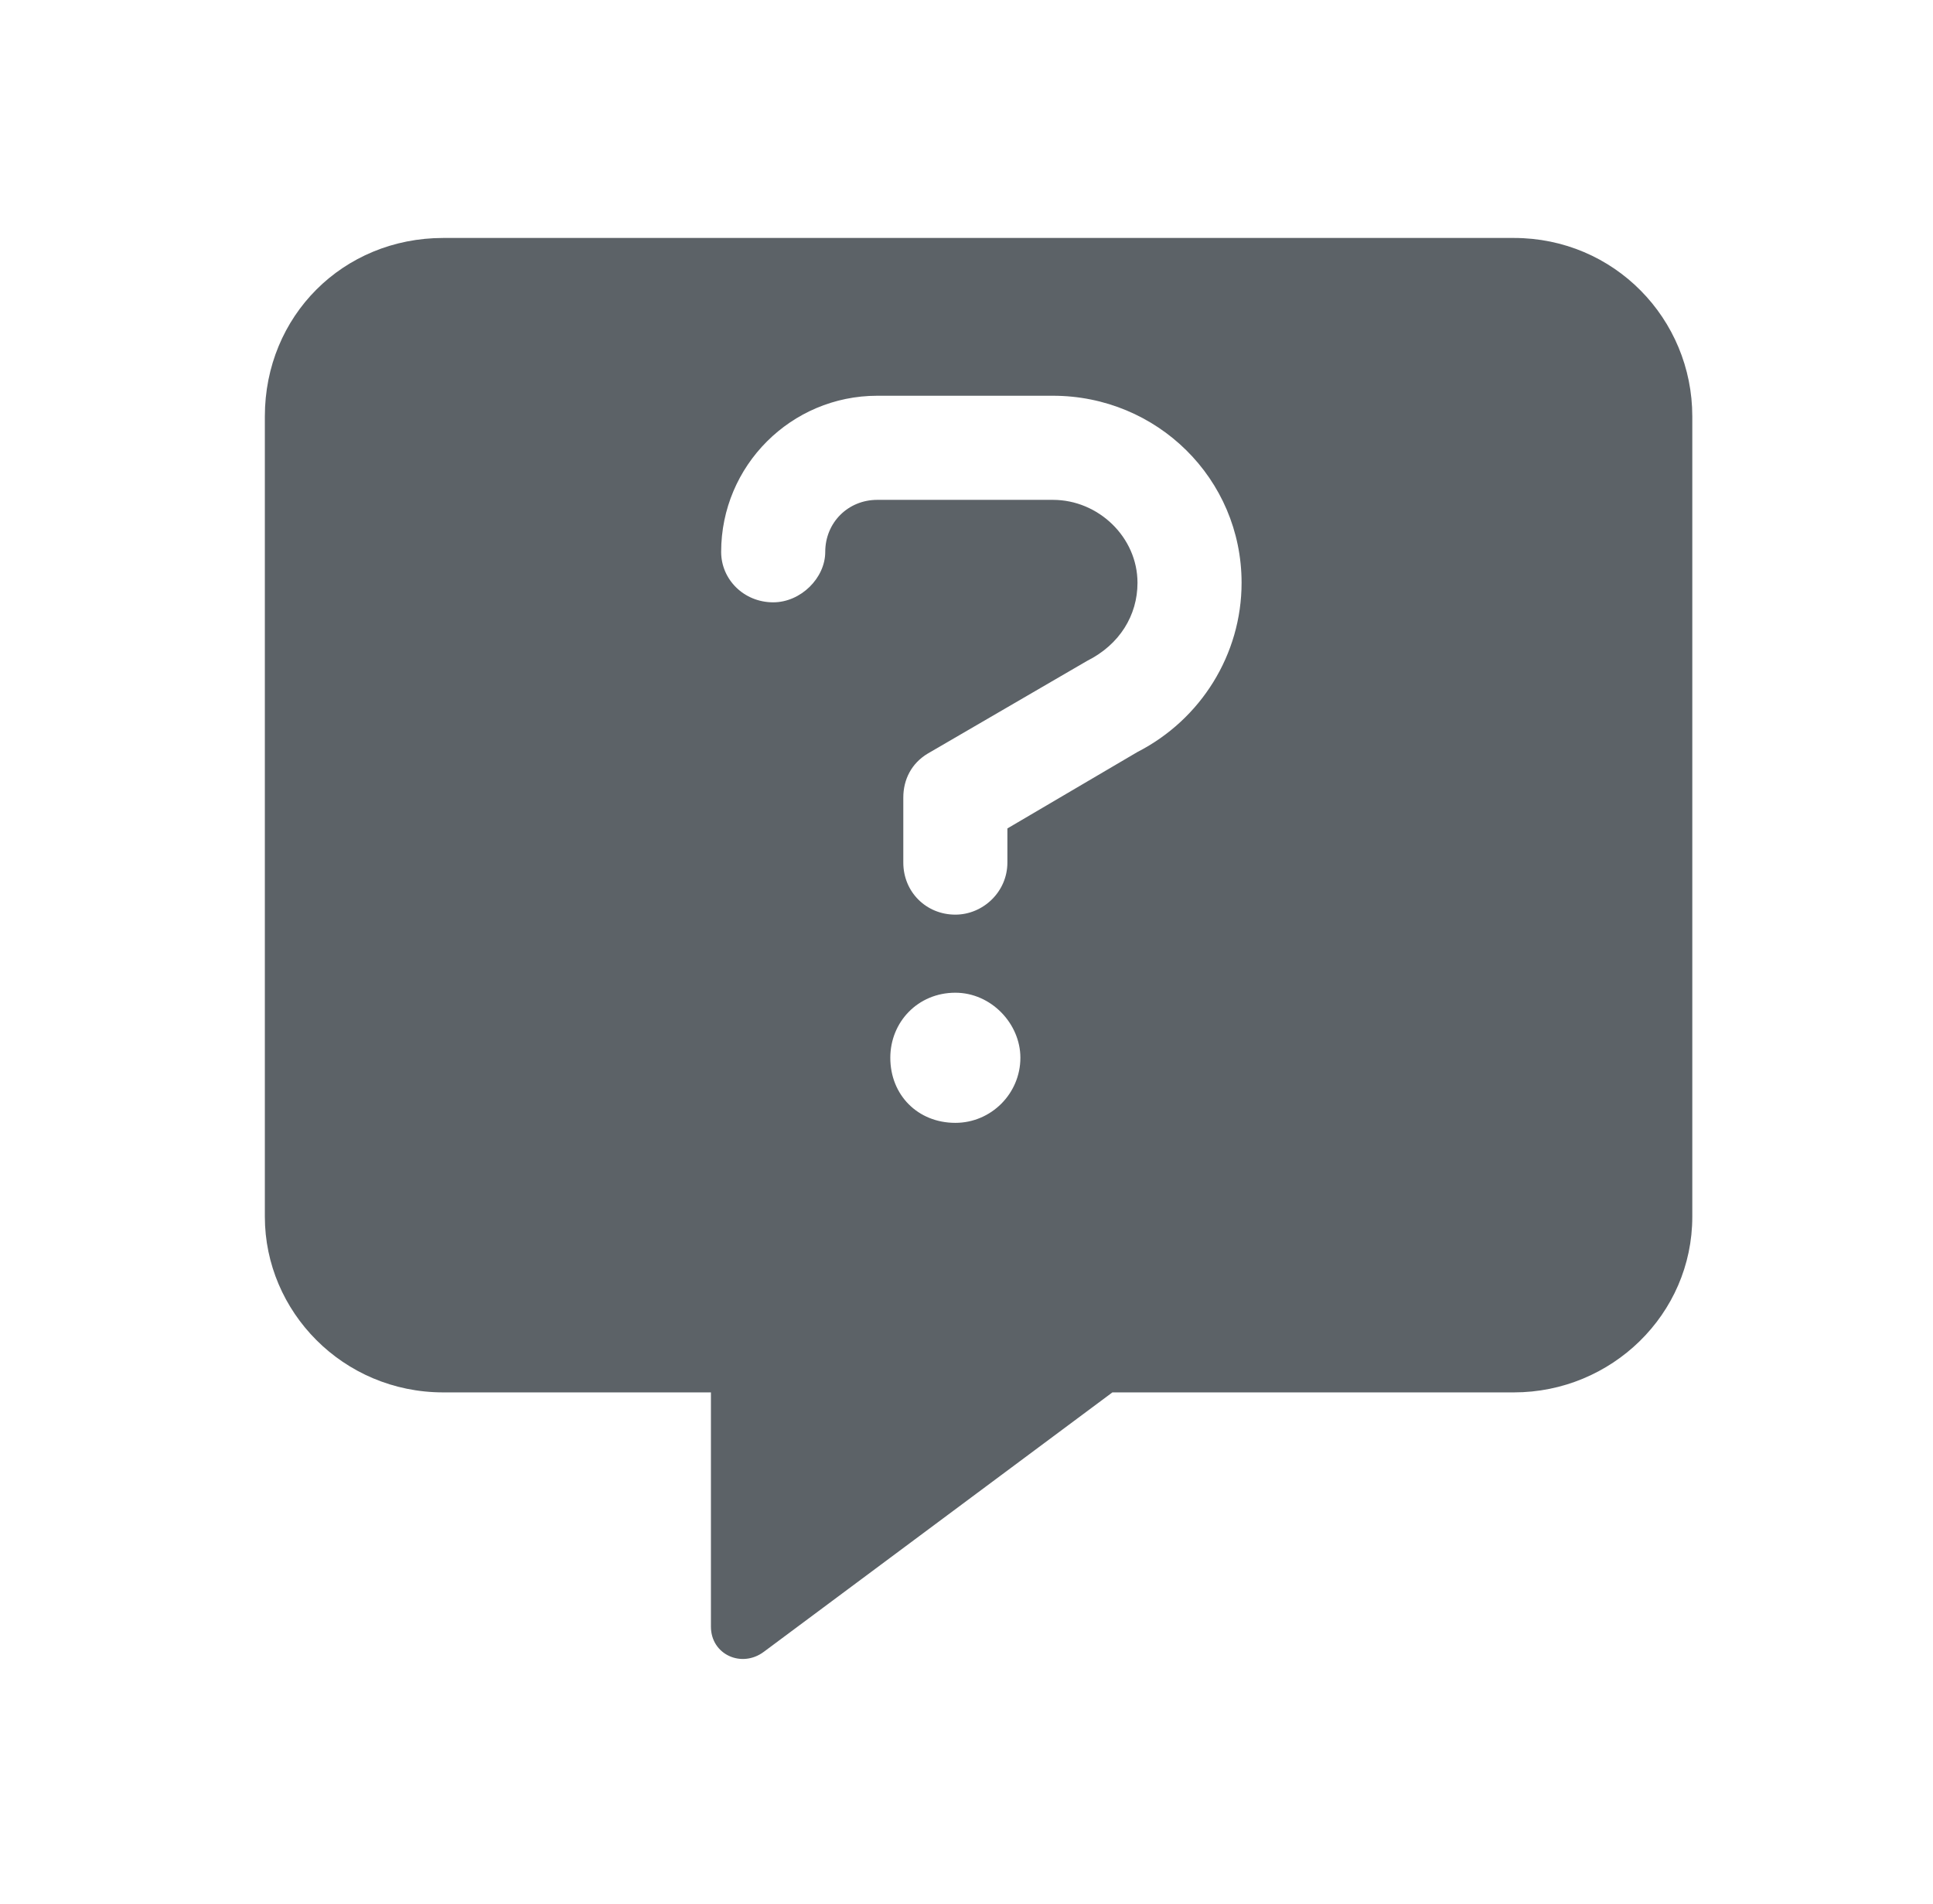 <svg width="65" height="64" viewBox="0 0 65 64" fill="none" xmlns="http://www.w3.org/2000/svg">
<g filter="url(#filter0_d_480_1350)">
<path d="M56.906 12V38.906C56.906 42.188 54.188 44.812 50.906 44.812H37.406L25.688 53.531C24.938 54.094 23.906 53.625 23.906 52.688V44.812H14.906C11.531 44.812 8.906 42.094 8.906 38.906V12C8.906 8.625 11.531 6 14.906 6H50.906C54.281 6 56.906 8.719 56.906 12Z" fill="#5C6267"/>
</g>
<path d="M35.406 13.305H29.5C26.602 13.305 24.25 15.656 24.25 18.555C24.25 19.484 25.016 20.25 26 20.25C26.93 20.25 27.75 19.43 27.75 18.555C27.75 17.57 28.516 16.805 29.5 16.805H35.406C36.938 16.805 38.25 18.062 38.25 19.594C38.25 20.688 37.648 21.672 36.555 22.219L31.195 25.336C30.648 25.664 30.375 26.211 30.375 26.812V29C30.375 29.984 31.141 30.75 32.125 30.75C33.055 30.75 33.875 29.984 33.875 29V27.852L38.25 25.281C40.383 24.188 41.75 22 41.75 19.594C41.75 16.094 38.906 13.305 35.406 13.305ZM32.125 33.375C30.867 33.375 29.938 34.359 29.938 35.562C29.938 36.82 30.867 37.75 32.125 37.75C33.328 37.75 34.312 36.766 34.312 35.562C34.312 34.414 33.328 33.375 32.125 33.375Z" fill="white"/>
<defs>
<filter id="filter0_d_480_1350" x="0.906" y="0" width="64" height="63.774" filterUnits="userSpaceOnUse" color-interpolation-filters="sRGB">
<feFlood flood-opacity="0" result="BackgroundImageFix"/>
<feColorMatrix in="SourceAlpha" type="matrix" values="0 0 0 0 0 0 0 0 0 0 0 0 0 0 0 0 0 0 127 0" result="hardAlpha"/>
<feOffset dy="2"/>
<feGaussianBlur stdDeviation="4"/>
<feComposite in2="hardAlpha" operator="out"/>
<feColorMatrix type="matrix" values="0 0 0 0 0 0 0 0 0 0 0 0 0 0 0 0 0 0 0.1 0"/>
<feBlend mode="normal" in2="BackgroundImageFix" result="effect1_dropShadow_480_1350"/>
<feBlend mode="normal" in="SourceGraphic" in2="effect1_dropShadow_480_1350" result="shape"/>
</filter>
</defs>
</svg>
